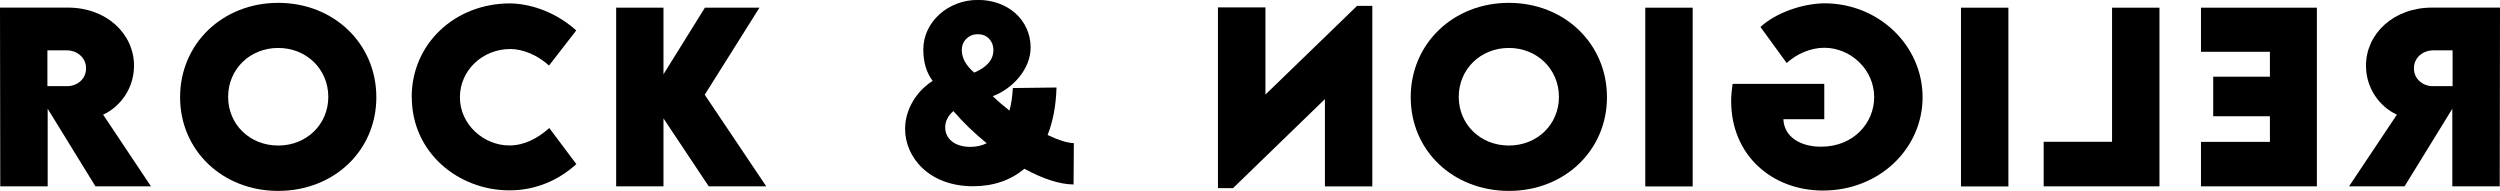 <svg id="Capa_1" data-name="Capa 1" data-sanitized-data-name="Capa 1" xmlns="http://www.w3.org/2000/svg" viewBox="0 0 280 21.38">
  <path d="m10.69,20.87l-5.35-8.69v8.69H.03l-.03-20.02h7.6c4.32,0,7.41,2.92,7.41,6.51,0,2.5-1.5,4.58-3.46,5.48l5.36,8.03h-6.22Zm-5.38-11.22h2.17c1.13.02,2.16-.77,2.16-2s-1.04-2.01-2.16-2.01h-2.17v4.01Z"></path>
  <path d="m20.17,10.89C20.17,4.88,24.94.32,31.16.32s10.99,4.56,10.99,10.57-4.77,10.49-11,10.49-10.98-4.53-10.98-10.49m16.6-.04c0-3.09-2.43-5.48-5.61-5.48s-5.61,2.39-5.61,5.48,2.43,5.45,5.61,5.45,5.61-2.37,5.61-5.45Z"></path>
  <path d="m46.11,10.86c0-5.92,4.79-10.48,11.03-10.48,2.58.04,5.35,1.17,7.4,3.03l-3.05,3.93c-1.23-1.12-2.86-1.85-4.33-1.85-3.08,0-5.65,2.35-5.65,5.41s2.68,5.39,5.54,5.39c1.68,0,3.18-.8,4.47-1.95l3.03,4.04c-1.91,1.74-4.46,2.94-7.5,2.94-5.65,0-10.93-4.17-10.93-10.45"></path>
  <polygon points="79.38 20.87 74.31 13.26 74.31 20.87 69.01 20.87 69.01 .86 74.31 .86 74.31 8.32 78.95 .86 85.06 .86 78.93 10.61 85.82 20.87 79.38 20.87"></polygon>
  <path d="m269.31,20.87l5.35-8.69v8.69h5.31l.03-20.02h-7.6c-4.32,0-7.41,2.92-7.41,6.51,0,2.5,1.5,4.58,3.46,5.48l-5.36,8.03h6.22Zm5.38-11.22h-2.17c-1.13.02-2.16-.77-2.16-2s1.04-2.01,2.16-2.01h2.17v4.01Z"></path>
  <polygon points="254.23 5.8 254.23 8.59 247.88 8.59 247.88 13.02 254.23 13.02 254.23 15.89 246.51 15.89 246.51 20.87 259.49 20.87 259.49 .86 246.51 .86 246.51 5.8 254.23 5.8"></polygon>
  <polygon points="228.89 15.88 228.89 20.87 241.86 20.87 241.86 .86 236.55 .86 236.55 15.88 228.89 15.88"></polygon>
  <rect x="219.63" y=".86" width="5.31" height="20.02"></rect>
  <path d="m193.89,11.32c0,6.08,4.59,10.02,10.28,10.02,6.36,0,11.16-4.74,11.16-10.45S210.51.37,204.31.37c-2.55.04-5.49,1.12-7.14,2.65l2.94,4.04c1.12-1.04,2.72-1.71,4.2-1.71,2.98,0,5.6,2.45,5.6,5.54,0,2.81-2.25,5.54-5.95,5.54-2.42,0-4.15-1.17-4.22-3.08h4.58v-3.96h-10.27c-.1.67-.16,1.32-.16,1.95"></path>
  <rect x="184.27" y=".86" width="5.31" height="20.02"></rect>
  <path d="m179.98,10.89c0-6.01-4.77-10.57-10.99-10.57s-10.99,4.56-10.99,10.57,4.77,10.49,11,10.49,10.98-4.53,10.98-10.49m-16.6-.04c0-3.09,2.43-5.48,5.61-5.48s5.61,2.39,5.61,5.48-2.43,5.45-5.61,5.45-5.61-2.37-5.61-5.45Z"></path>
  <polygon points="136.41 .83 136.41 21.07 138.1 21.07 148.39 11.1 148.39 20.88 153.7 20.88 153.7 .66 151.99 .66 141.73 10.59 141.73 .83 136.41 .83"></polygon>
  <path d="m117.33,15.13c.6-1.52.94-3.29,1-5.33l-4.89.06c-.05.87-.16,1.73-.38,2.53-.66-.52-1.29-1.06-1.87-1.62h0c2.17-.8,4.24-2.99,4.24-5.44,0-3.07-2.52-5.34-5.9-5.34s-6.12,2.49-6.12,5.56c0,1.35.33,2.57,1.06,3.53h-.04c-1.68,1.06-3.06,3.08-3.06,5.36,0,3.16,2.66,6.42,7.62,6.42,2.28,0,4.22-.68,5.74-1.96,2,1.09,3.95,1.76,5.51,1.76l.03-4.63c-.77-.02-1.79-.36-2.93-.91m-9.1-10.78c.34-.34.77-.51,1.27-.51s.95.17,1.27.51c.32.34.48.76.48,1.27,0,1.08-.72,1.92-2.15,2.52-.93-.8-1.39-1.64-1.39-2.52,0-.51.17-.93.51-1.27Zm.44,12.11c-1.75,0-2.82-.91-2.82-2.19,0-.68.34-1.33.92-1.82,1.09,1.27,2.37,2.5,3.73,3.6-.52.26-1.13.41-1.83.41Z"></path>
</svg>